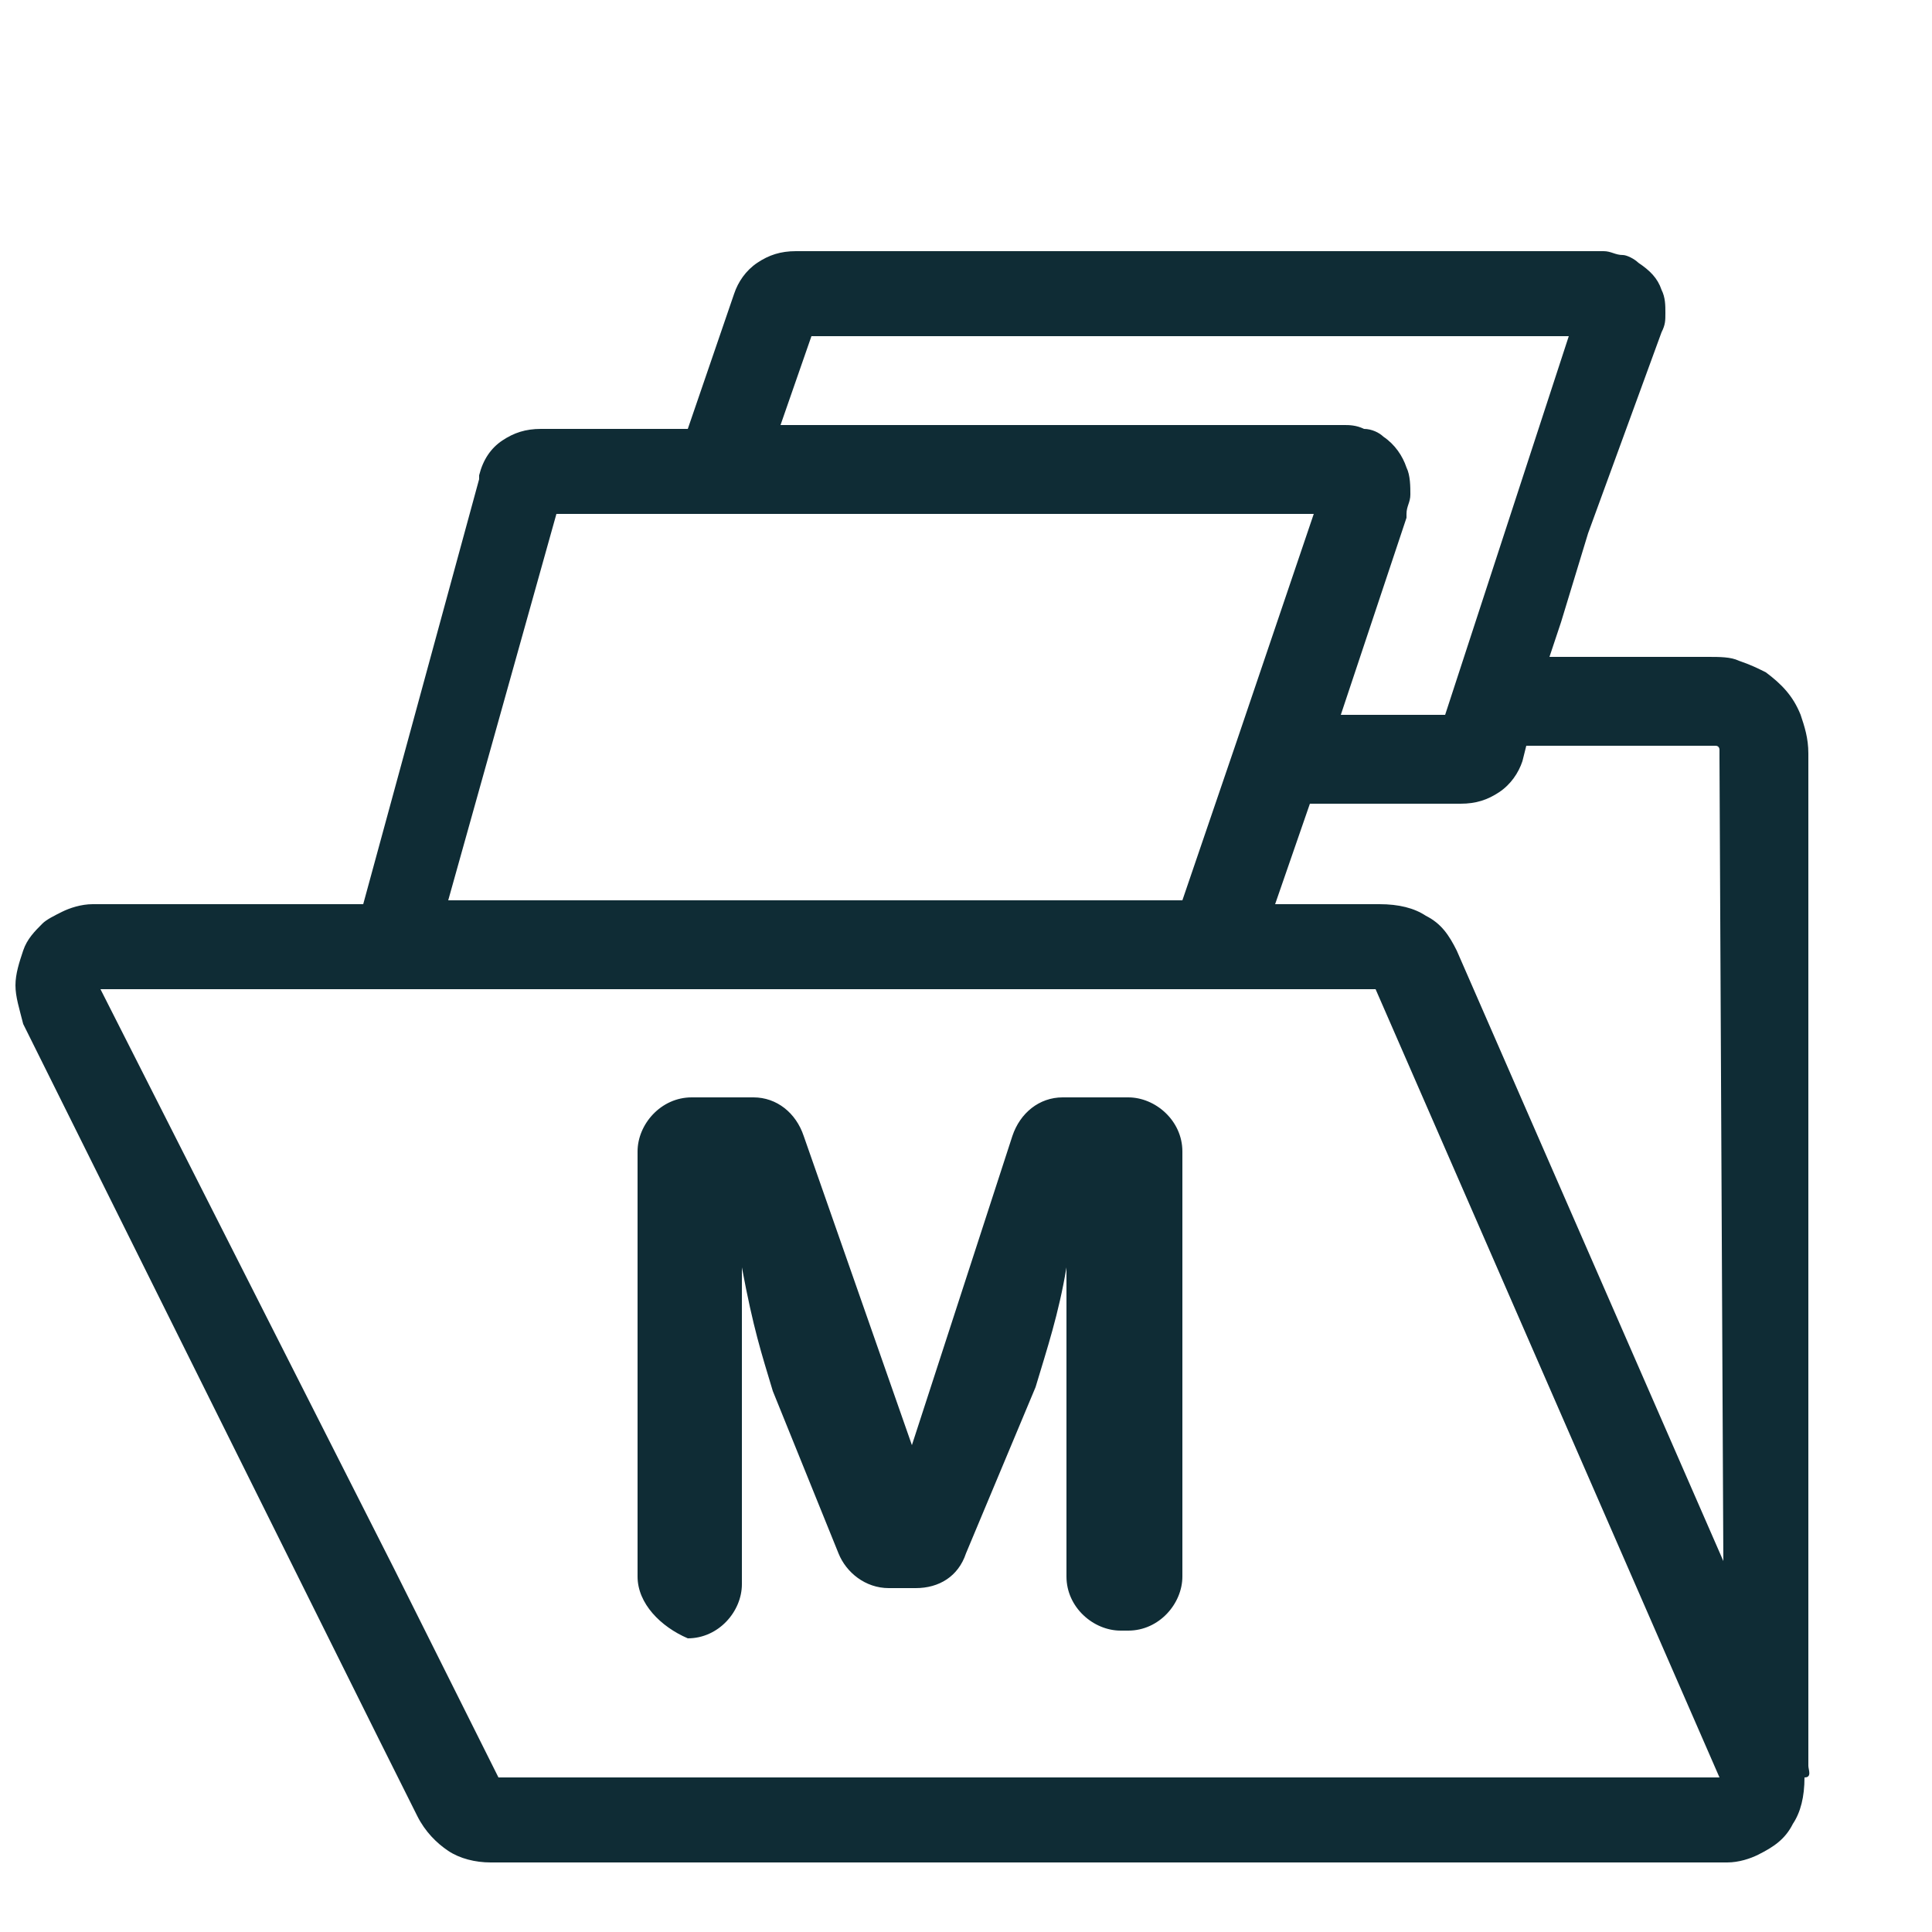 <?xml version="1.0" encoding="UTF-8"?>
<svg xmlns="http://www.w3.org/2000/svg" xmlns:xlink="http://www.w3.org/1999/xlink" version="1.1" id="Layer_1" x="0px" y="0px" viewBox="0 0 50 50" style="enable-background:new 0 0 50 50;" xml:space="preserve">
<style type="text/css">
	.st0{fill:#0F2C35;}
</style>
<path class="st0" d="M46.8,45.7V19.5c0-0.4-0.1-0.7-0.2-1c-0.2-0.5-0.5-0.8-0.9-1.1c-0.2-0.1-0.4-0.2-0.7-0.3  C44.8,17,44.5,17,44.2,17h-0.9h-3.2l0.3-0.9l0.7-2.3L43,8.6c0.1-0.2,0.1-0.3,0.1-0.5s0-0.4-0.1-0.6c-0.1-0.3-0.3-0.5-0.6-0.7  c-0.1-0.1-0.3-0.2-0.4-0.2c-0.2,0-0.3-0.1-0.5-0.1H26.8h-2.4h-3.8c-0.4,0-0.7,0.1-1,0.3C19.3,7,19.1,7.3,19,7.6l0,0l-1.2,3.5H14  c-0.4,0-0.7,0.1-1,0.3s-0.5,0.5-0.6,0.9v0.1l-3,11h-7c-0.3,0-0.6,0.1-0.8,0.2s-0.4,0.2-0.5,0.3c-0.2,0.2-0.4,0.4-0.5,0.7  c-0.1,0.3-0.2,0.6-0.2,0.9s0.1,0.6,0.2,1L9.8,45l0,0l1,2l0,0c0.2,0.4,0.5,0.7,0.8,0.9s0.7,0.3,1.1,0.3h32c0.3,0,0.6-0.1,0.8-0.2  c0.4-0.2,0.7-0.4,0.9-0.8c0.2-0.3,0.3-0.7,0.3-1.2C46.9,46,46.8,45.8,46.8,45.7z M21,8.7h19.6l-3.2,9.8h-2.7l1.7-5.1v-0.1l0,0l0,0  c0-0.2,0.1-0.3,0.1-0.5s0-0.5-0.1-0.7c-0.1-0.3-0.3-0.6-0.6-0.8c-0.1-0.1-0.3-0.2-0.5-0.2C35.1,11,34.9,11,34.8,11H20.2L21,8.7z   M14.4,13.3h4.3H34l-2,5.9l0,0l-1.4,4.1h-19L14.4,13.3z M12.9,46l-2.7-5.4l0,0l-7.6-15h7.5h21.3h4.2L44.5,46H12.9z M44.6,40.4  l-6.9-15.8c-0.2-0.4-0.4-0.7-0.8-0.9c-0.3-0.2-0.7-0.3-1.2-0.3H33l0.9-2.6h3.9c0.4,0,0.7-0.1,1-0.3c0.3-0.2,0.5-0.5,0.6-0.8l0.1-0.4  h3.9h0.9h0.1c0.1,0,0.1,0.1,0.1,0.1v0.1v0.1L44.6,40.4L44.6,40.4z"></path>
<path class="st0" d="M0.3,48.2"></path>
<g>
	<path class="st0" d="M16.5,40.8v-11c0-0.7,0.6-1.4,1.4-1.4h1.6c0.6,0,1.1,0.4,1.3,1l2.8,8l0,0l2.6-8c0.2-0.6,0.7-1,1.3-1h1.7   c0.7,0,1.4,0.6,1.4,1.4v11c0,0.7-0.6,1.4-1.4,1.4H29c-0.7,0-1.4-0.6-1.4-1.4v-8l0,0c-0.2,1.2-0.5,2.1-0.8,3.1L25,40.2   c-0.2,0.6-0.7,0.9-1.3,0.9H23c-0.6,0-1.1-0.4-1.3-0.9L20,36c-0.3-1-0.5-1.6-0.8-3.2l0,0V41c0,0.7-0.6,1.4-1.4,1.4l0,0   C17.1,42.1,16.5,41.5,16.5,40.8z"></path>
</g>
</svg>
